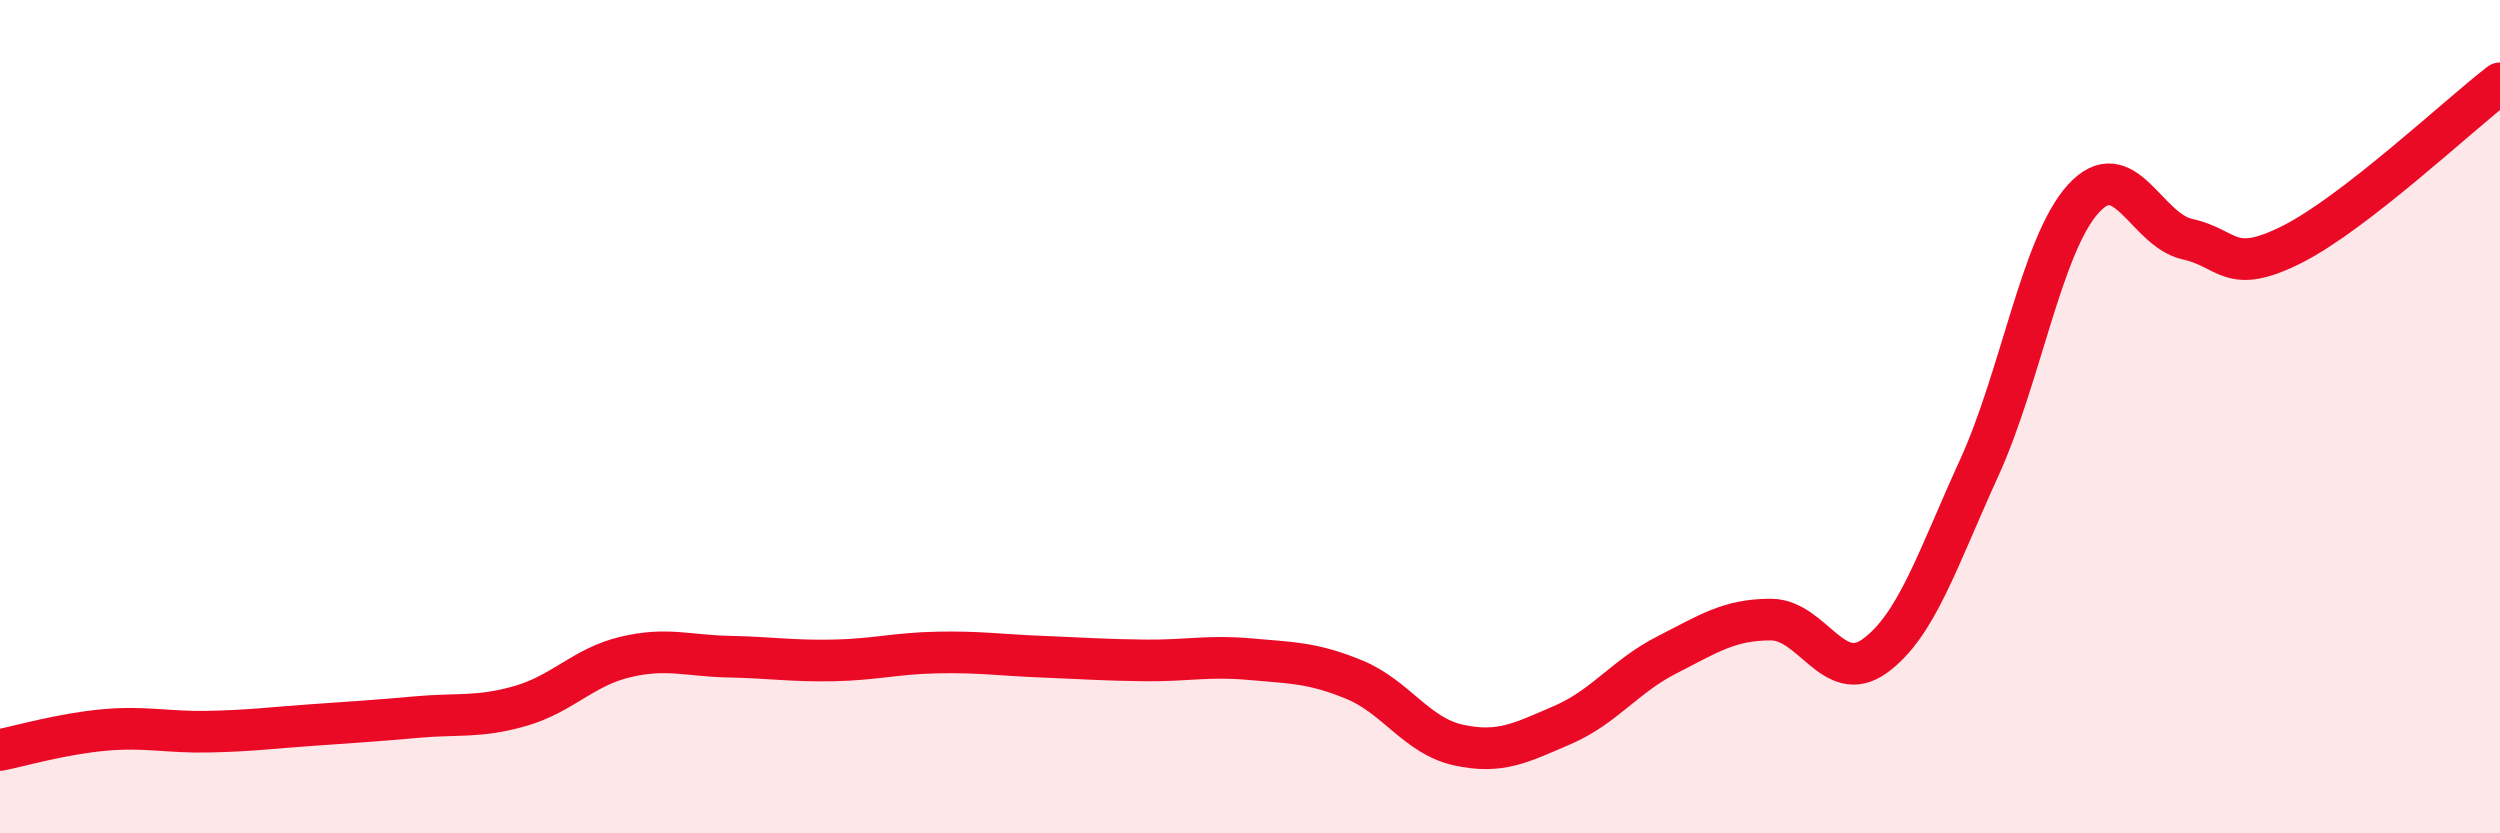 
    <svg width="60" height="20" viewBox="0 0 60 20" xmlns="http://www.w3.org/2000/svg">
      <path
        d="M 0,18 C 0.5,17.9 1.5,17.61 2.5,17.52 C 3.5,17.43 4,17.58 5,17.56 C 6,17.54 6.5,17.47 7.5,17.4 C 8.5,17.33 9,17.3 10,17.21 C 11,17.12 11.5,17.23 12.5,16.94 C 13.5,16.65 14,16.01 15,15.77 C 16,15.53 16.5,15.74 17.5,15.76 C 18.5,15.78 19,15.87 20,15.85 C 21,15.83 21.5,15.68 22.5,15.66 C 23.5,15.64 24,15.72 25,15.76 C 26,15.8 26.5,15.84 27.5,15.85 C 28.5,15.86 29,15.73 30,15.82 C 31,15.91 31.5,15.9 32.5,16.31 C 33.5,16.72 34,17.66 35,17.88 C 36,18.1 36.5,17.83 37.5,17.4 C 38.5,16.97 39,16.23 40,15.72 C 41,15.21 41.5,14.87 42.5,14.87 C 43.5,14.87 44,16.47 45,15.74 C 46,15.01 46.5,13.42 47.5,11.23 C 48.5,9.04 49,5.87 50,4.77 C 51,3.67 51.5,5.52 52.5,5.74 C 53.5,5.96 53.5,6.62 55,5.87 C 56.5,5.12 59,2.77 60,2L60 20L0 20Z"
        fill="#EB0A25"
        opacity="0.1"
        stroke-linecap="round"
        stroke-linejoin="round"
      />
      <path
        d="M 0,18 C 0.5,17.9 1.5,17.61 2.5,17.52 C 3.5,17.43 4,17.58 5,17.56 C 6,17.54 6.5,17.47 7.5,17.4 C 8.5,17.33 9,17.3 10,17.21 C 11,17.12 11.5,17.23 12.5,16.94 C 13.5,16.65 14,16.01 15,15.77 C 16,15.53 16.5,15.74 17.5,15.76 C 18.5,15.78 19,15.87 20,15.85 C 21,15.83 21.5,15.68 22.5,15.66 C 23.5,15.64 24,15.72 25,15.76 C 26,15.8 26.5,15.84 27.5,15.85 C 28.5,15.86 29,15.73 30,15.82 C 31,15.91 31.5,15.9 32.5,16.31 C 33.5,16.72 34,17.66 35,17.88 C 36,18.1 36.5,17.83 37.5,17.4 C 38.5,16.97 39,16.23 40,15.72 C 41,15.21 41.5,14.87 42.5,14.87 C 43.5,14.87 44,16.47 45,15.74 C 46,15.01 46.5,13.42 47.5,11.23 C 48.5,9.04 49,5.87 50,4.77 C 51,3.67 51.5,5.52 52.5,5.74 C 53.5,5.96 53.5,6.62 55,5.87 C 56.5,5.12 59,2.77 60,2"
        stroke="#EB0A25"
        stroke-width="1"
        fill="none"
        stroke-linecap="round"
        stroke-linejoin="round"
      />
    </svg>
  